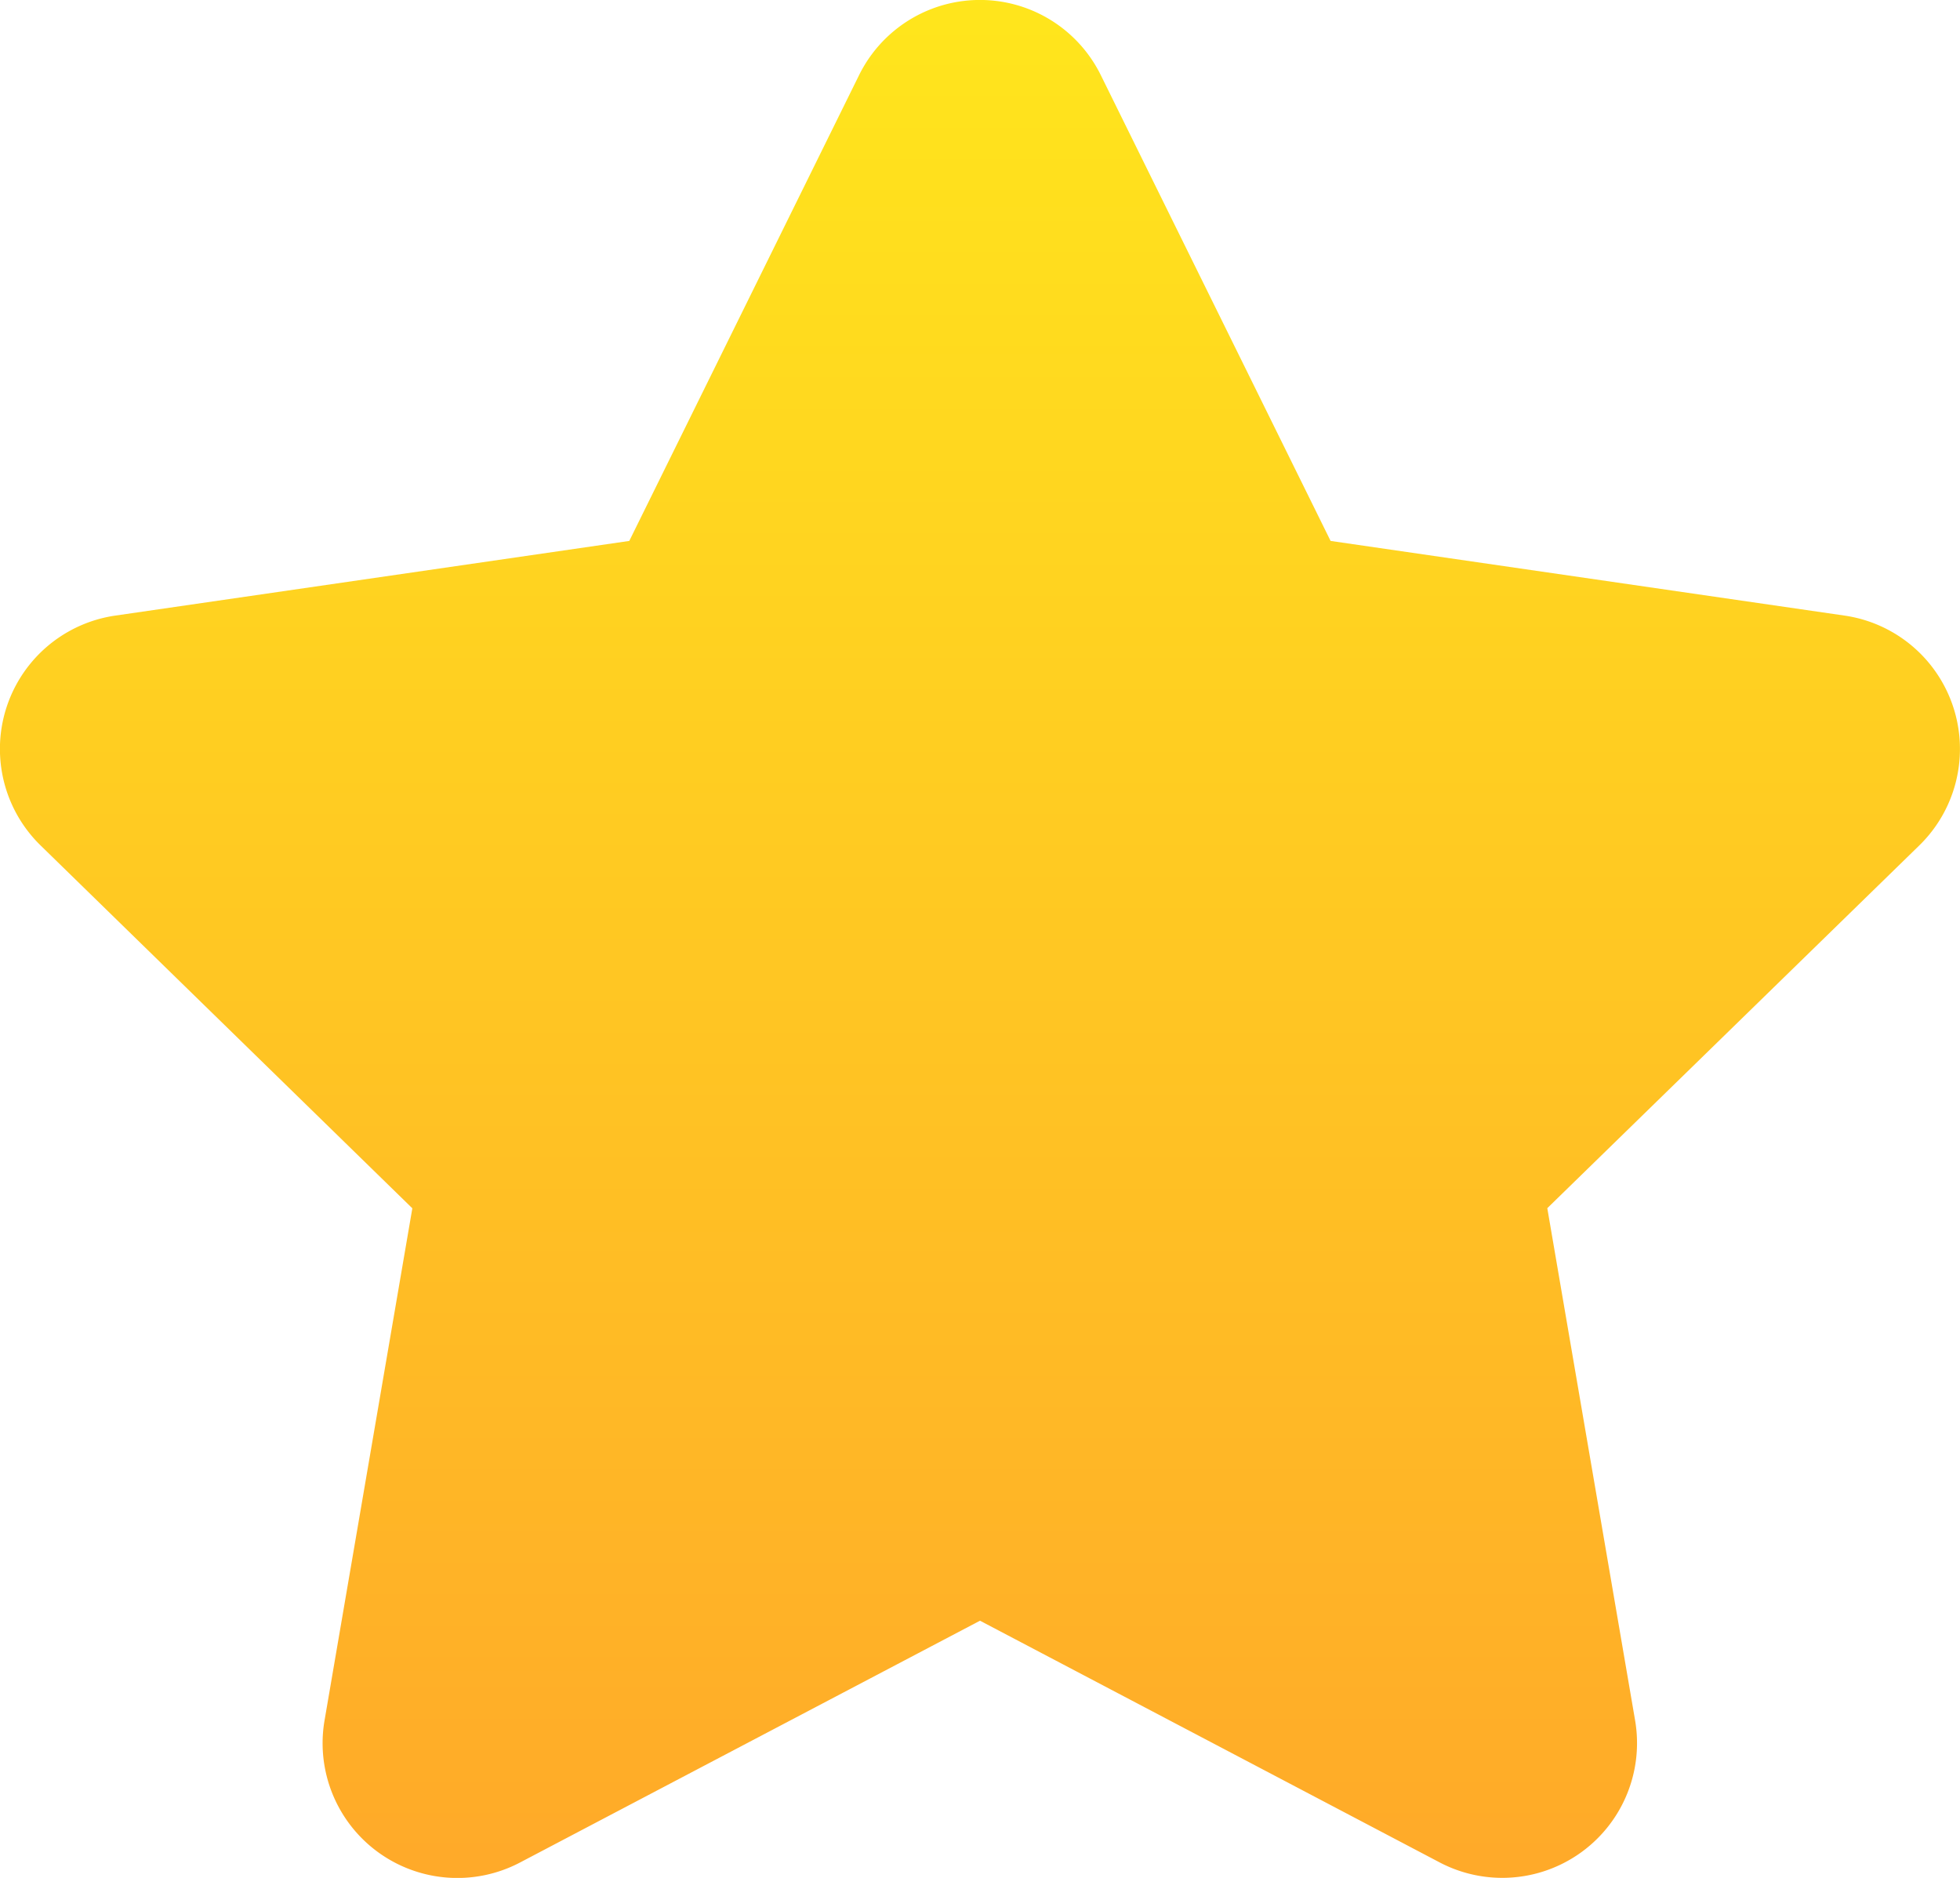 <svg xmlns="http://www.w3.org/2000/svg" xmlns:xlink="http://www.w3.org/1999/xlink" width="16" height="15.327" viewBox="0 0 16 15.327">
  <defs>
    <linearGradient id="linear-gradient" x1="0.5" x2="0.5" y2="1" gradientUnits="objectBoundingBox">
      <stop offset="0" stop-color="#ffe61c"/>
      <stop offset="1" stop-color="#ffa929"/>
    </linearGradient>
  </defs>
  <path id="star_1_" data-name="star (1)" d="M10,15.648,6.25,17.619a1.1,1.1,0,0,1-1.6-1.161l.716-4.176L2.334,9.323a1.1,1.1,0,0,1,.61-1.879l4.193-.609,1.875-3.8a1.1,1.1,0,0,1,1.975,0l1.875,3.8,4.193.609a1.1,1.1,0,0,1,.61,1.879l-3.034,2.958.716,4.176a1.1,1.1,0,0,1-1.6,1.161Z" transform="translate(-2 -2.42)" fill="url(#linear-gradient)"/>
</svg>
